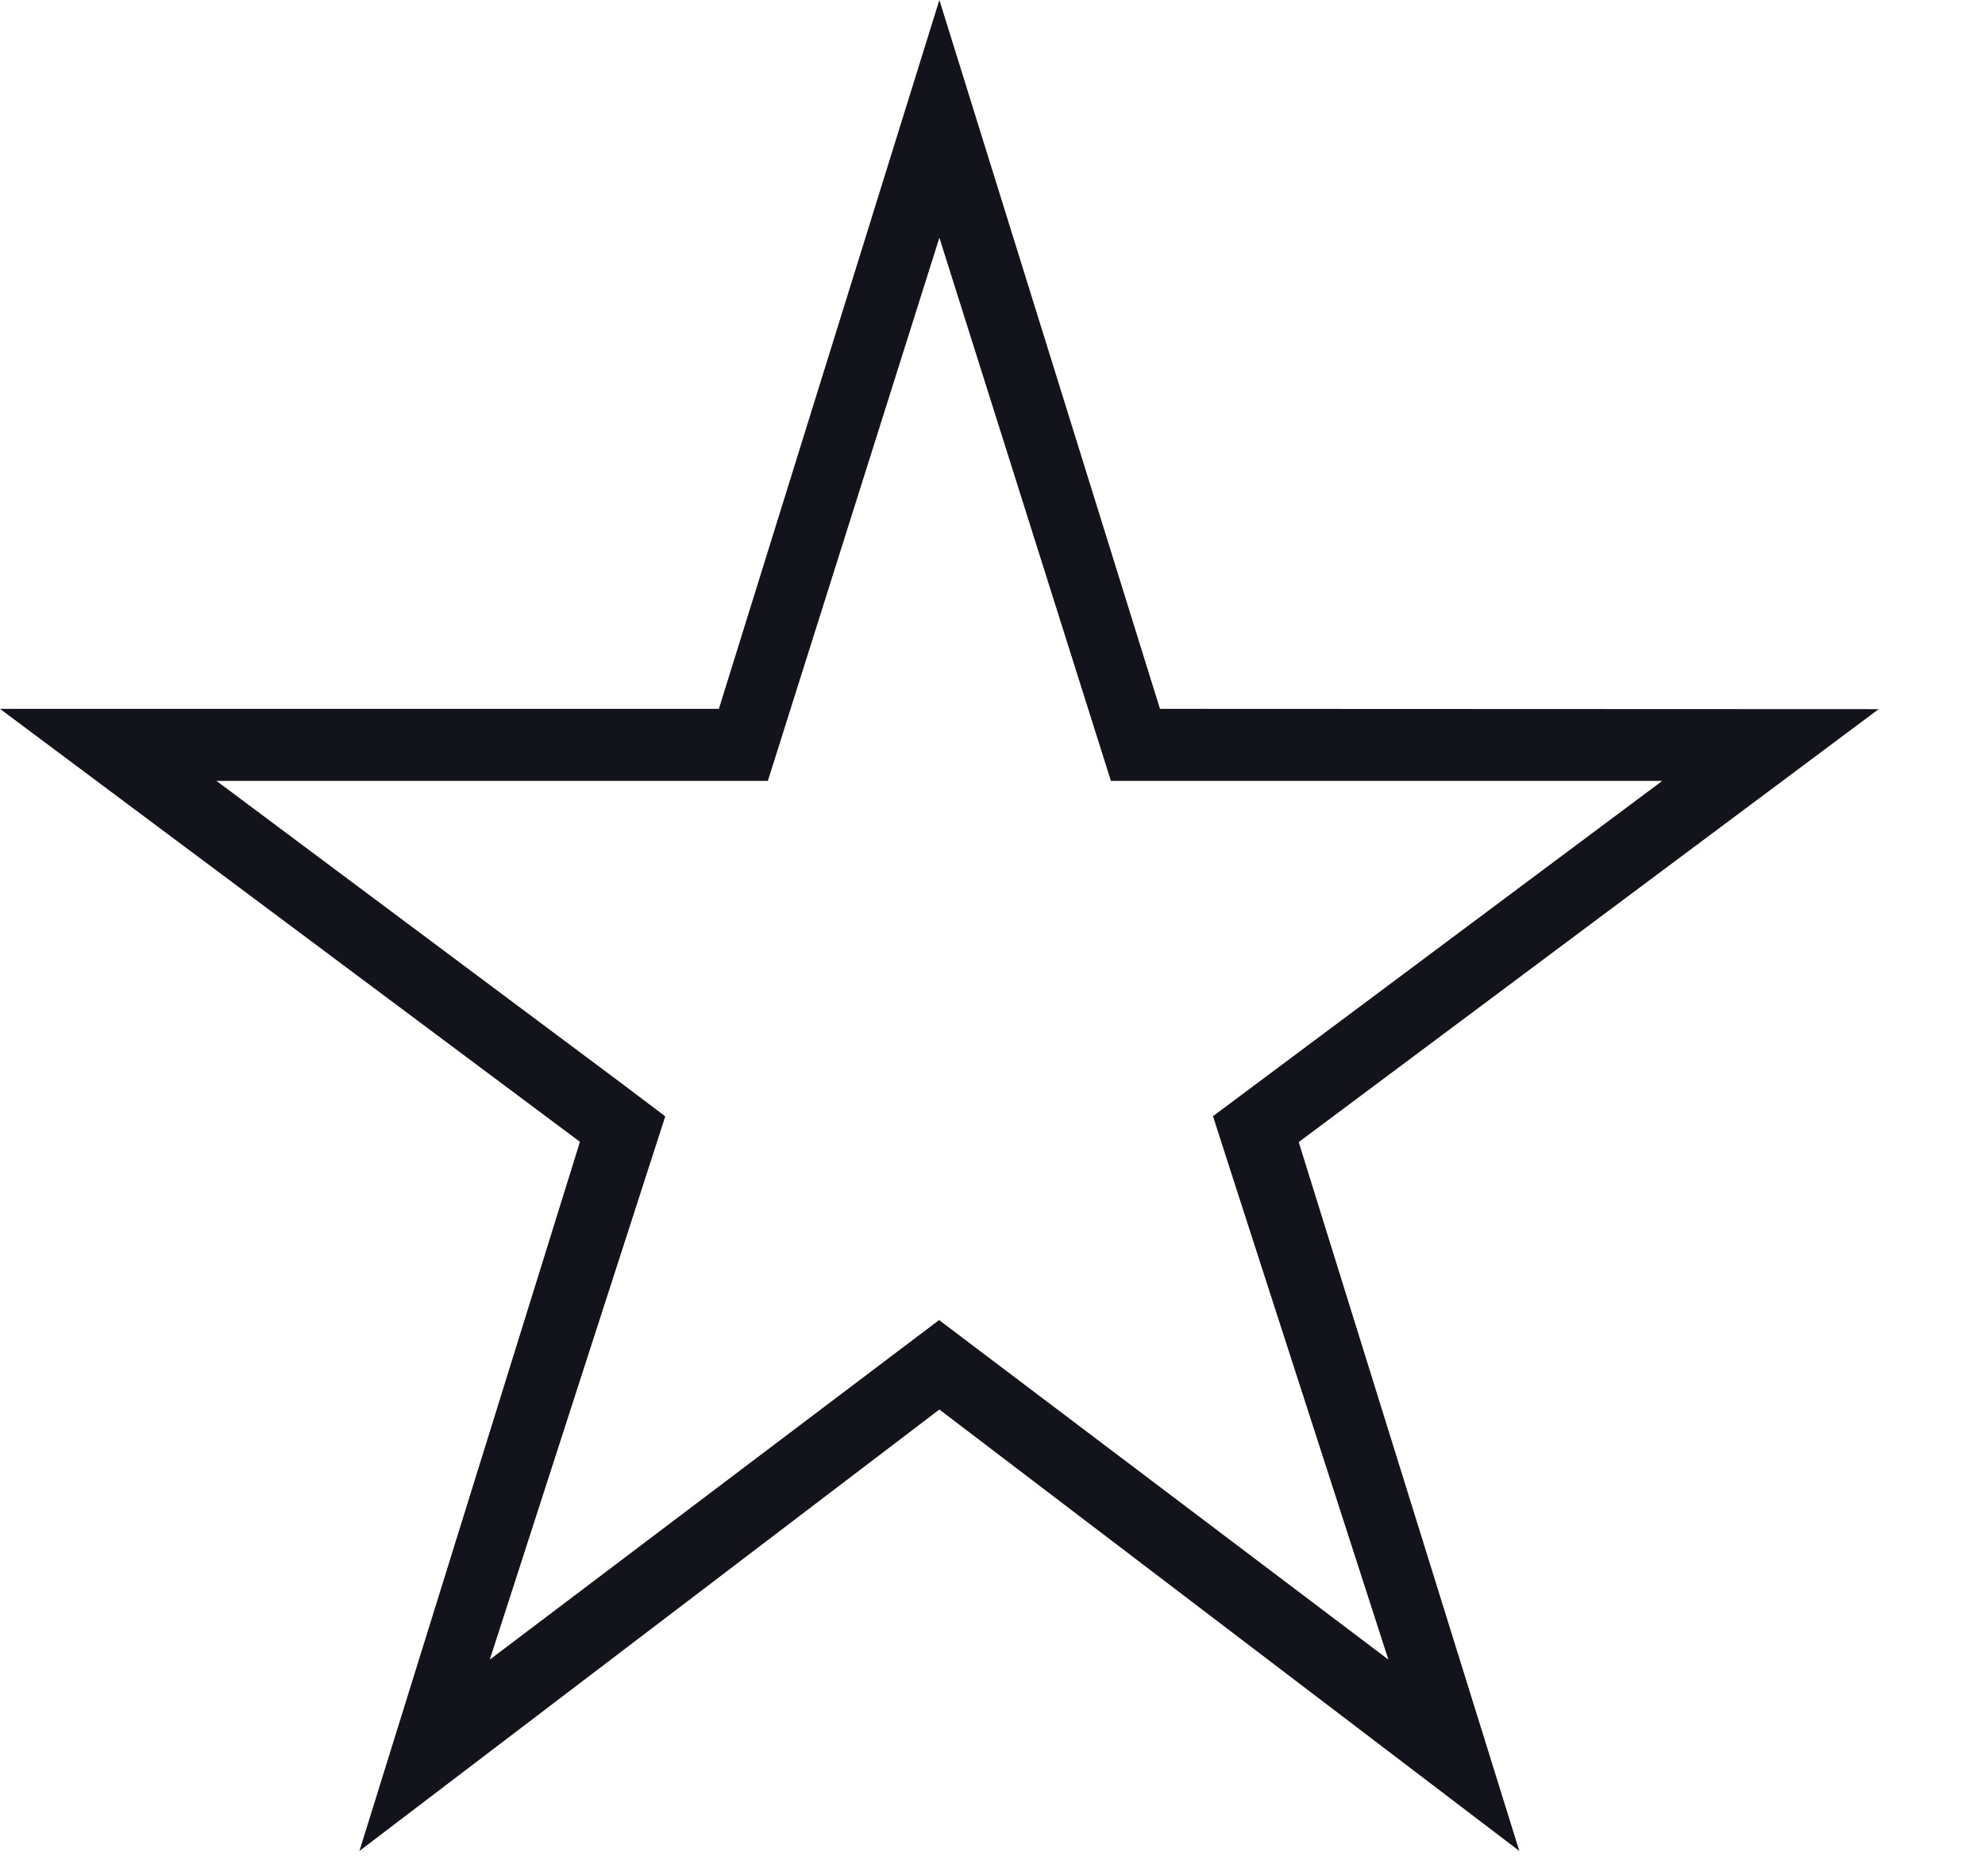<svg xmlns="http://www.w3.org/2000/svg" viewBox="-8801 76.836 20.588 19.461">
  <defs>
    <style>
      .cls-1 {
        fill: #13131c;
      }
    </style>
  </defs>
  <path id="e611" class="cls-1" d="M12.031,7.353,9.743,0,7.456,7.353H0l6.015,4.491L3.728,19.2l6.015-4.579L15.758,19.2l-2.288-7.353,6.015-4.491Zm.72,4.755L14.4,17.215l-4.66-3.522-4.66,3.522L6.9,11.58l-.466-.352L2.245,8.1H7.964L9.743,2.466,11.522,8.1h5.719l-4.66,3.478Zm7.837,7.353" transform="translate(-8801 76.836)"/>
</svg>
